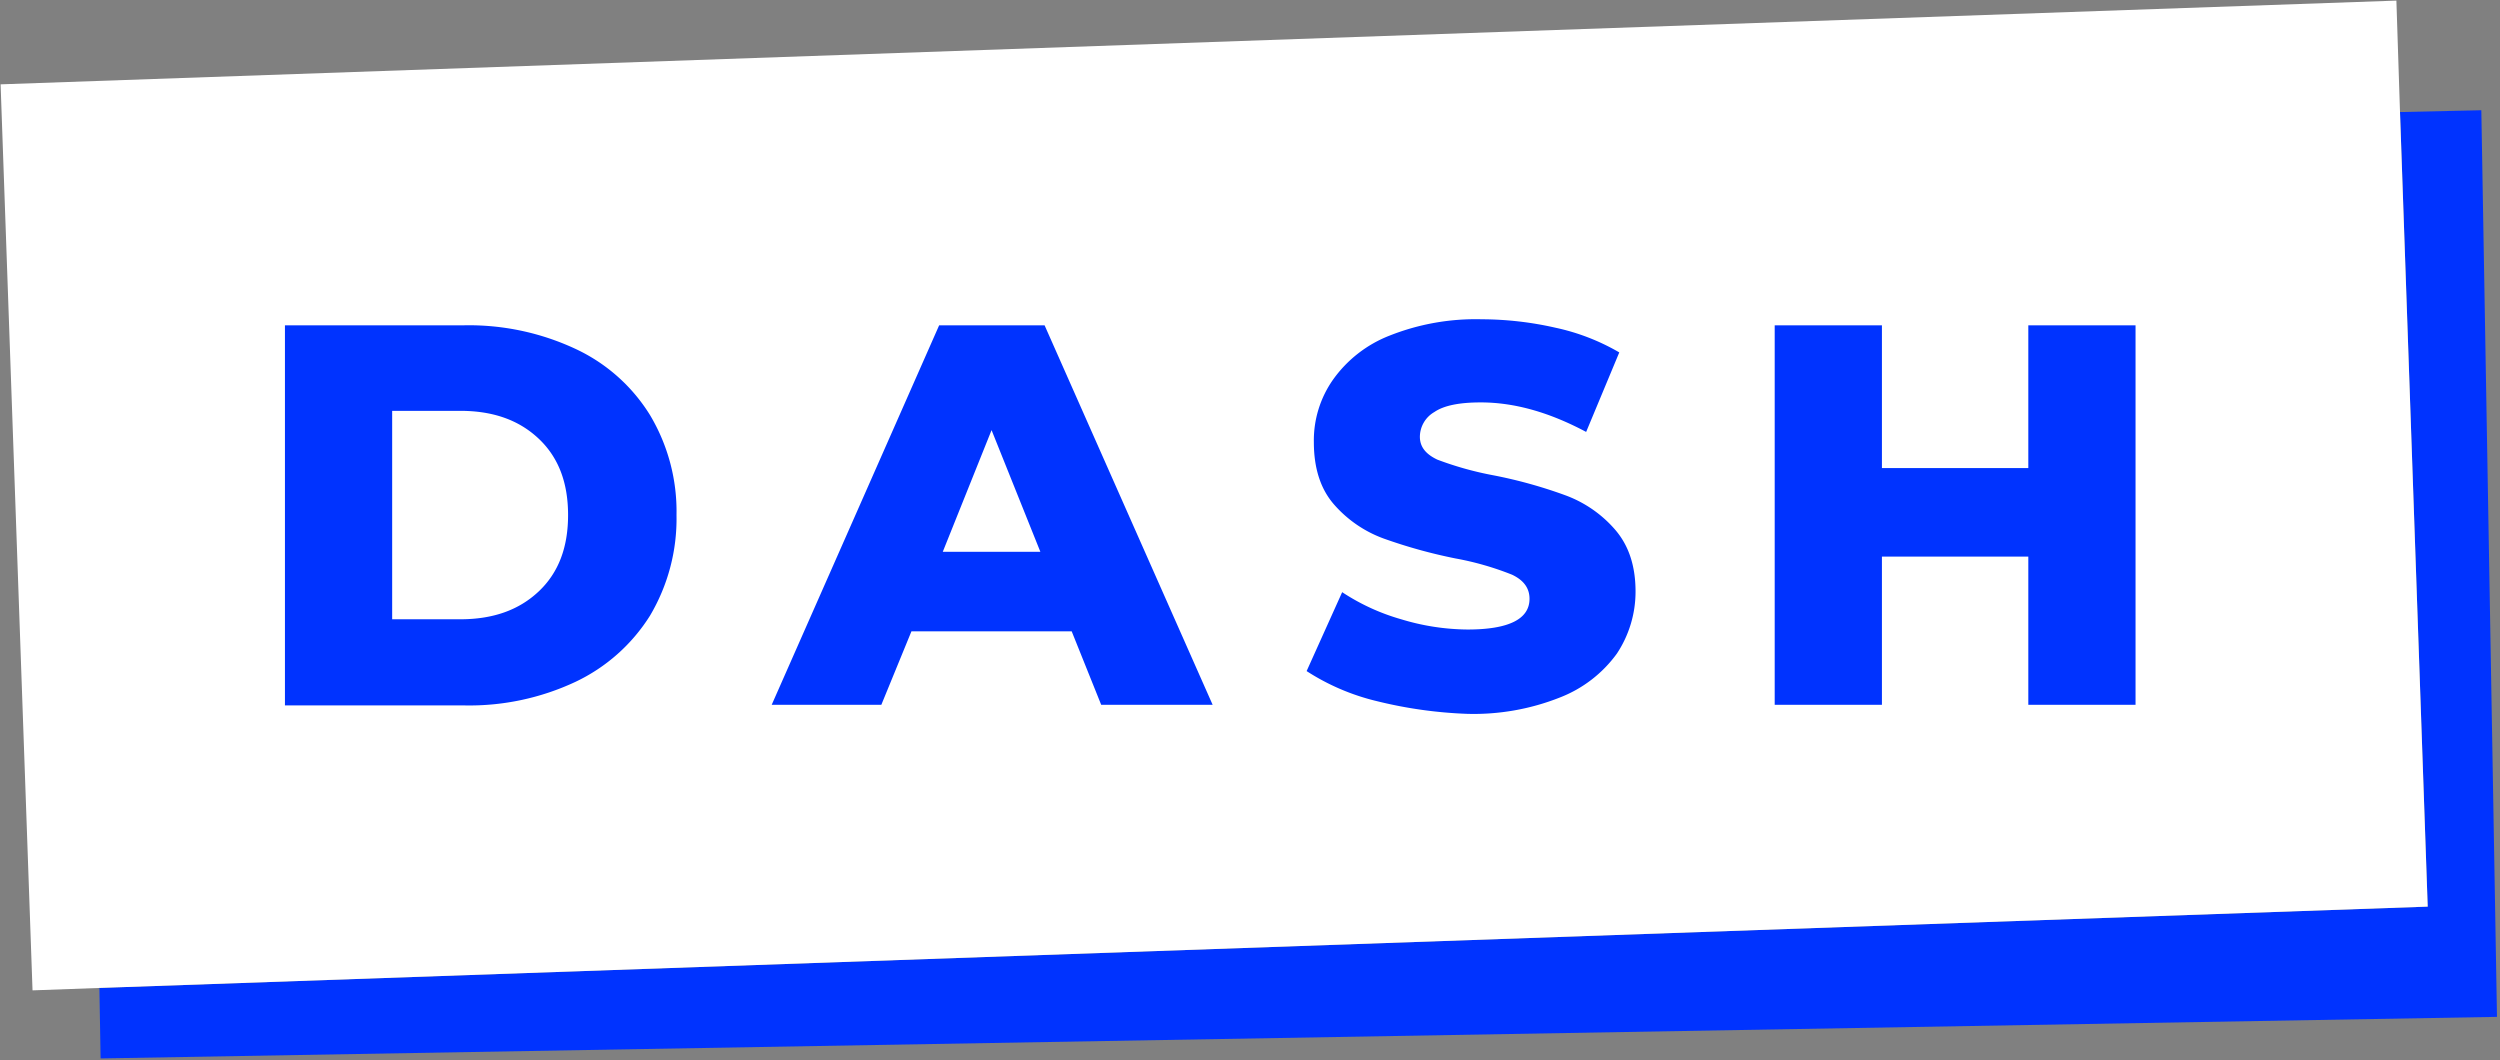 <?xml version="1.0" encoding="UTF-8"?>
<svg xmlns="http://www.w3.org/2000/svg" id="Layer_1" data-name="Layer 1" viewBox="0 0 415 176">
  <rect x="0" y="0" width="415" height="176" fill="#808080" stroke="none"/>
  <defs>
    <style>.cls-1{fill:#03f;}.cls-2{fill:#fff;}.cls-2,.cls-3{isolation:isolate;}</style>
  </defs>
  <title>Artboard 1</title>
  <polygon class="cls-1" points="414.5 168.8 411.9 18.3 398.4 18.6 403 150.5 16.5 164 16.7 175.7 414.5 168.8"></polygon>
  <polygon class="cls-2" points="398.4 18.6 397.8 0.1 0.1 14 5.4 164.4 16.5 164 403 150.5 398.4 18.6"></polygon>
  <g class="cls-3">
    <path class="cls-1" d="M47.3,54H77.1a41.79,41.79,0,0,1,18.4,3.9,28.88,28.88,0,0,1,12.4,11,31.16,31.16,0,0,1,4.4,16.6,31.52,31.52,0,0,1-4.4,16.7,29.53,29.53,0,0,1-12.4,11,41.49,41.49,0,0,1-18.4,3.9H47.3Zm29.1,48.8c5.4,0,9.7-1.5,13-4.6s4.9-7.3,4.9-12.7-1.6-9.6-4.9-12.7-7.6-4.6-13-4.6H65.1v34.6Z"></path>
    <path class="cls-1" d="M177.9,104.8H151.3l-5,12.2H128.1l27.8-63h17.5l27.9,63H182.8Zm-5.2-13.2-8.1-20.2-8.1,20.2Z"></path>
    <path class="cls-1" d="M228.6,116.4a37.44,37.44,0,0,1-11.7-5l5.9-13.1a35.32,35.32,0,0,0,9.8,4.5,38.72,38.72,0,0,0,11,1.7c6.8,0,10.3-1.7,10.3-5.1,0-1.8-1-3.1-2.9-4a48.9,48.9,0,0,0-9.4-2.7,85.14,85.14,0,0,1-11.9-3.3,20.07,20.07,0,0,1-8.2-5.6c-2.3-2.6-3.4-6.1-3.4-10.4A17.53,17.53,0,0,1,221.3,63a20.77,20.77,0,0,1,9.4-7.3A38.79,38.79,0,0,1,246,53a55.68,55.68,0,0,1,12.2,1.4,36,36,0,0,1,10.6,4.1l-5.5,13.2c-6-3.2-11.8-4.9-17.5-4.9-3.5,0-6.1.5-7.7,1.6a4.78,4.78,0,0,0-2.4,4.1c0,1.7,1,2.9,2.9,3.8a54.77,54.77,0,0,0,9.3,2.6,78,78,0,0,1,11.9,3.3,20.07,20.07,0,0,1,8.2,5.6c2.3,2.6,3.5,6,3.5,10.4a18.61,18.61,0,0,1-3.1,10.3,21.08,21.08,0,0,1-9.5,7.3,38.79,38.79,0,0,1-15.3,2.7A73.31,73.31,0,0,1,228.6,116.4Z"></path>
    <path class="cls-1" d="M354.5,54v63H336.7V92.4H312.4V117H294.6V54h17.8V77.7h24.3V54Z"></path>
  </g>
</svg>